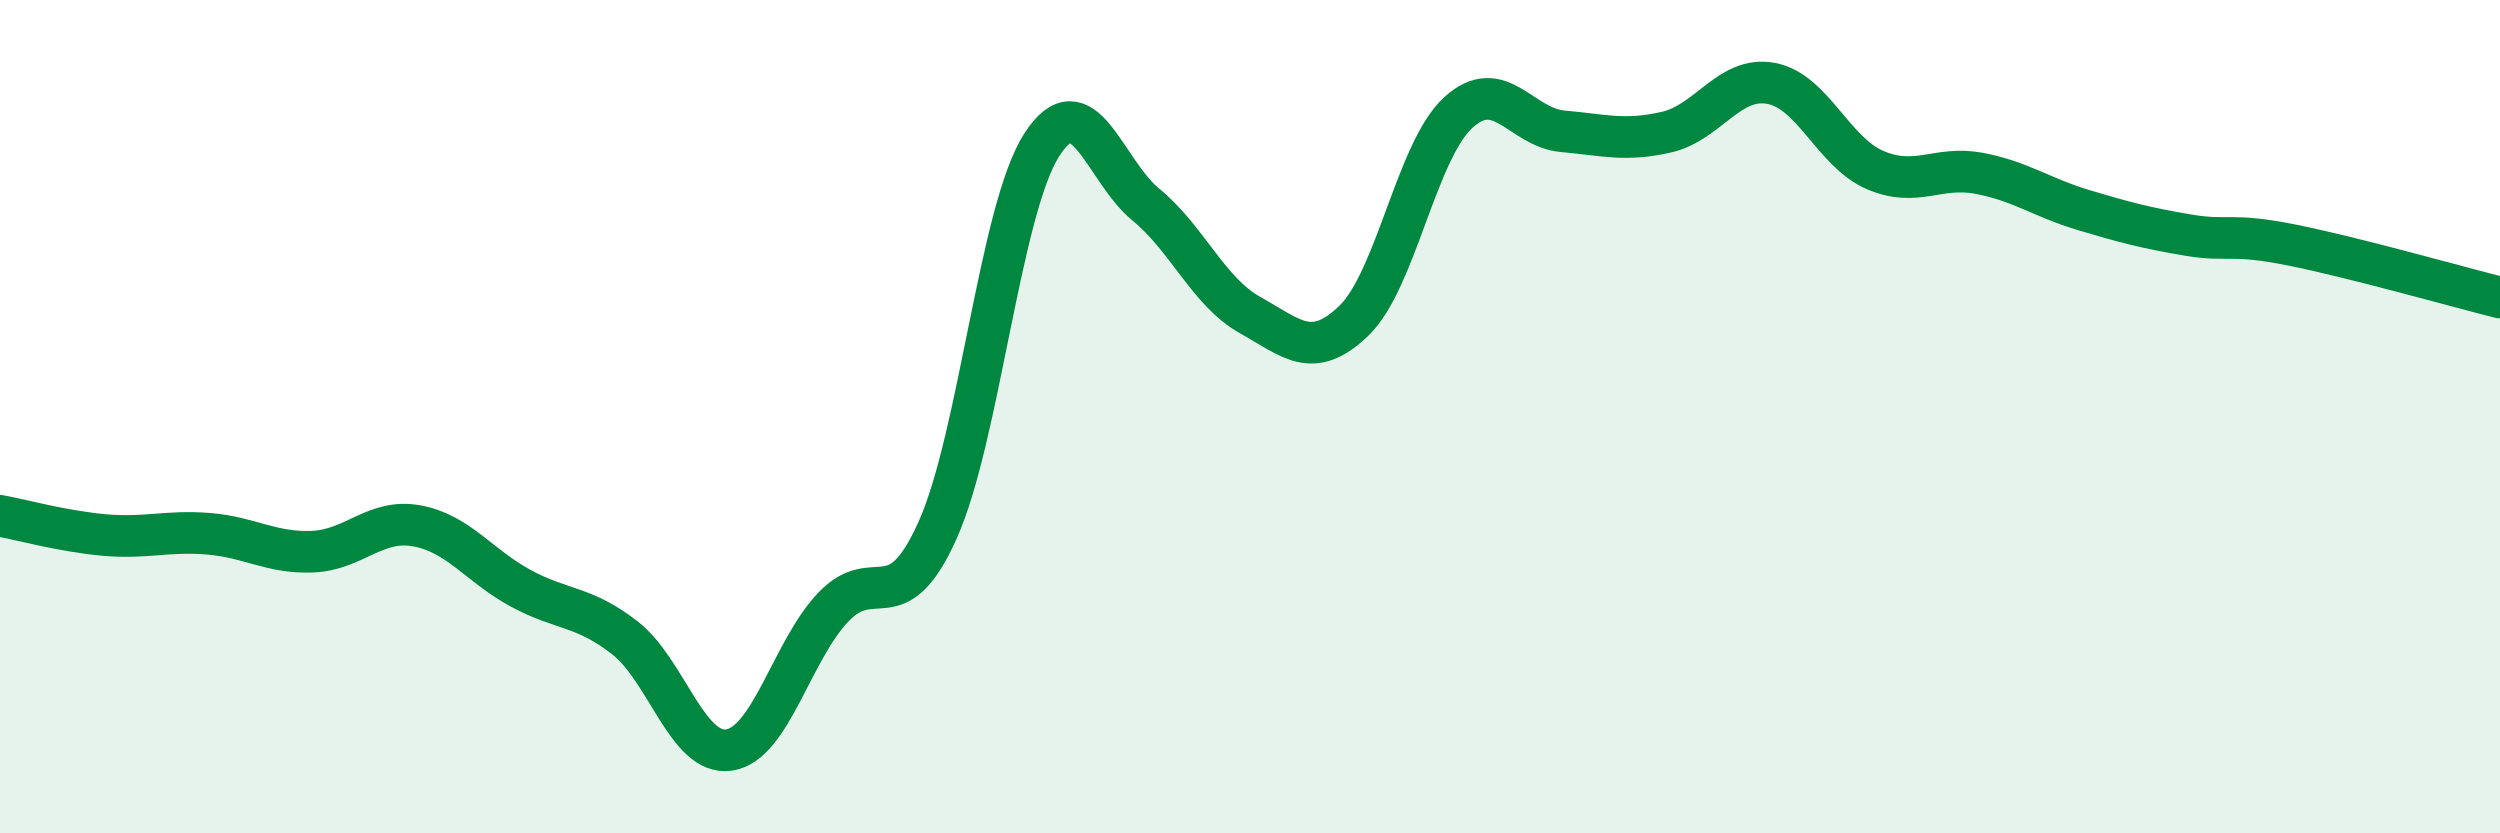 
    <svg width="60" height="20" viewBox="0 0 60 20" xmlns="http://www.w3.org/2000/svg">
      <path
        d="M 0,12.38 C 0.5,12.47 1.5,12.75 2.5,12.84 C 3.5,12.93 4,12.73 5,12.81 C 6,12.89 6.5,13.28 7.5,13.24 C 8.5,13.2 9,12.44 10,12.62 C 11,12.8 11.5,13.58 12.5,14.12 C 13.5,14.66 14,14.53 15,15.31 C 16,16.09 16.5,18.15 17.5,18 C 18.5,17.85 19,15.62 20,14.57 C 21,13.52 21.5,14.95 22.5,12.73 C 23.5,10.51 24,5.04 25,3.48 C 26,1.92 26.5,4.09 27.5,4.91 C 28.5,5.73 29,7 30,7.56 C 31,8.12 31.5,8.66 32.5,7.69 C 33.5,6.72 34,3.61 35,2.7 C 36,1.79 36.5,3.06 37.5,3.15 C 38.5,3.24 39,3.4 40,3.17 C 41,2.94 41.5,1.82 42.5,2 C 43.5,2.18 44,3.65 45,4.08 C 46,4.51 46.5,3.97 47.5,4.16 C 48.5,4.35 49,4.74 50,5.04 C 51,5.34 51.5,5.47 52.5,5.64 C 53.5,5.81 53.5,5.58 55,5.88 C 56.5,6.18 59,6.89 60,7.14L60 20L0 20Z"
        fill="#008740"
        opacity="0.1"
        stroke-linecap="round"
        stroke-linejoin="round"
      />
      <path
        d="M 0,12.38 C 0.5,12.47 1.5,12.75 2.5,12.84 C 3.5,12.93 4,12.73 5,12.81 C 6,12.89 6.5,13.28 7.5,13.24 C 8.5,13.2 9,12.44 10,12.62 C 11,12.8 11.5,13.58 12.5,14.12 C 13.5,14.66 14,14.53 15,15.31 C 16,16.09 16.5,18.15 17.5,18 C 18.5,17.85 19,15.62 20,14.57 C 21,13.52 21.5,14.95 22.5,12.73 C 23.5,10.51 24,5.04 25,3.48 C 26,1.92 26.5,4.09 27.5,4.91 C 28.5,5.73 29,7 30,7.56 C 31,8.12 31.5,8.66 32.5,7.69 C 33.5,6.72 34,3.61 35,2.7 C 36,1.79 36.5,3.06 37.5,3.15 C 38.5,3.24 39,3.4 40,3.17 C 41,2.94 41.5,1.82 42.5,2 C 43.5,2.18 44,3.65 45,4.08 C 46,4.51 46.5,3.97 47.5,4.16 C 48.5,4.35 49,4.74 50,5.04 C 51,5.34 51.5,5.47 52.5,5.64 C 53.5,5.81 53.5,5.58 55,5.88 C 56.5,6.18 59,6.89 60,7.14"
        stroke="#008740"
        stroke-width="1"
        fill="none"
        stroke-linecap="round"
        stroke-linejoin="round"
      />
    </svg>
  